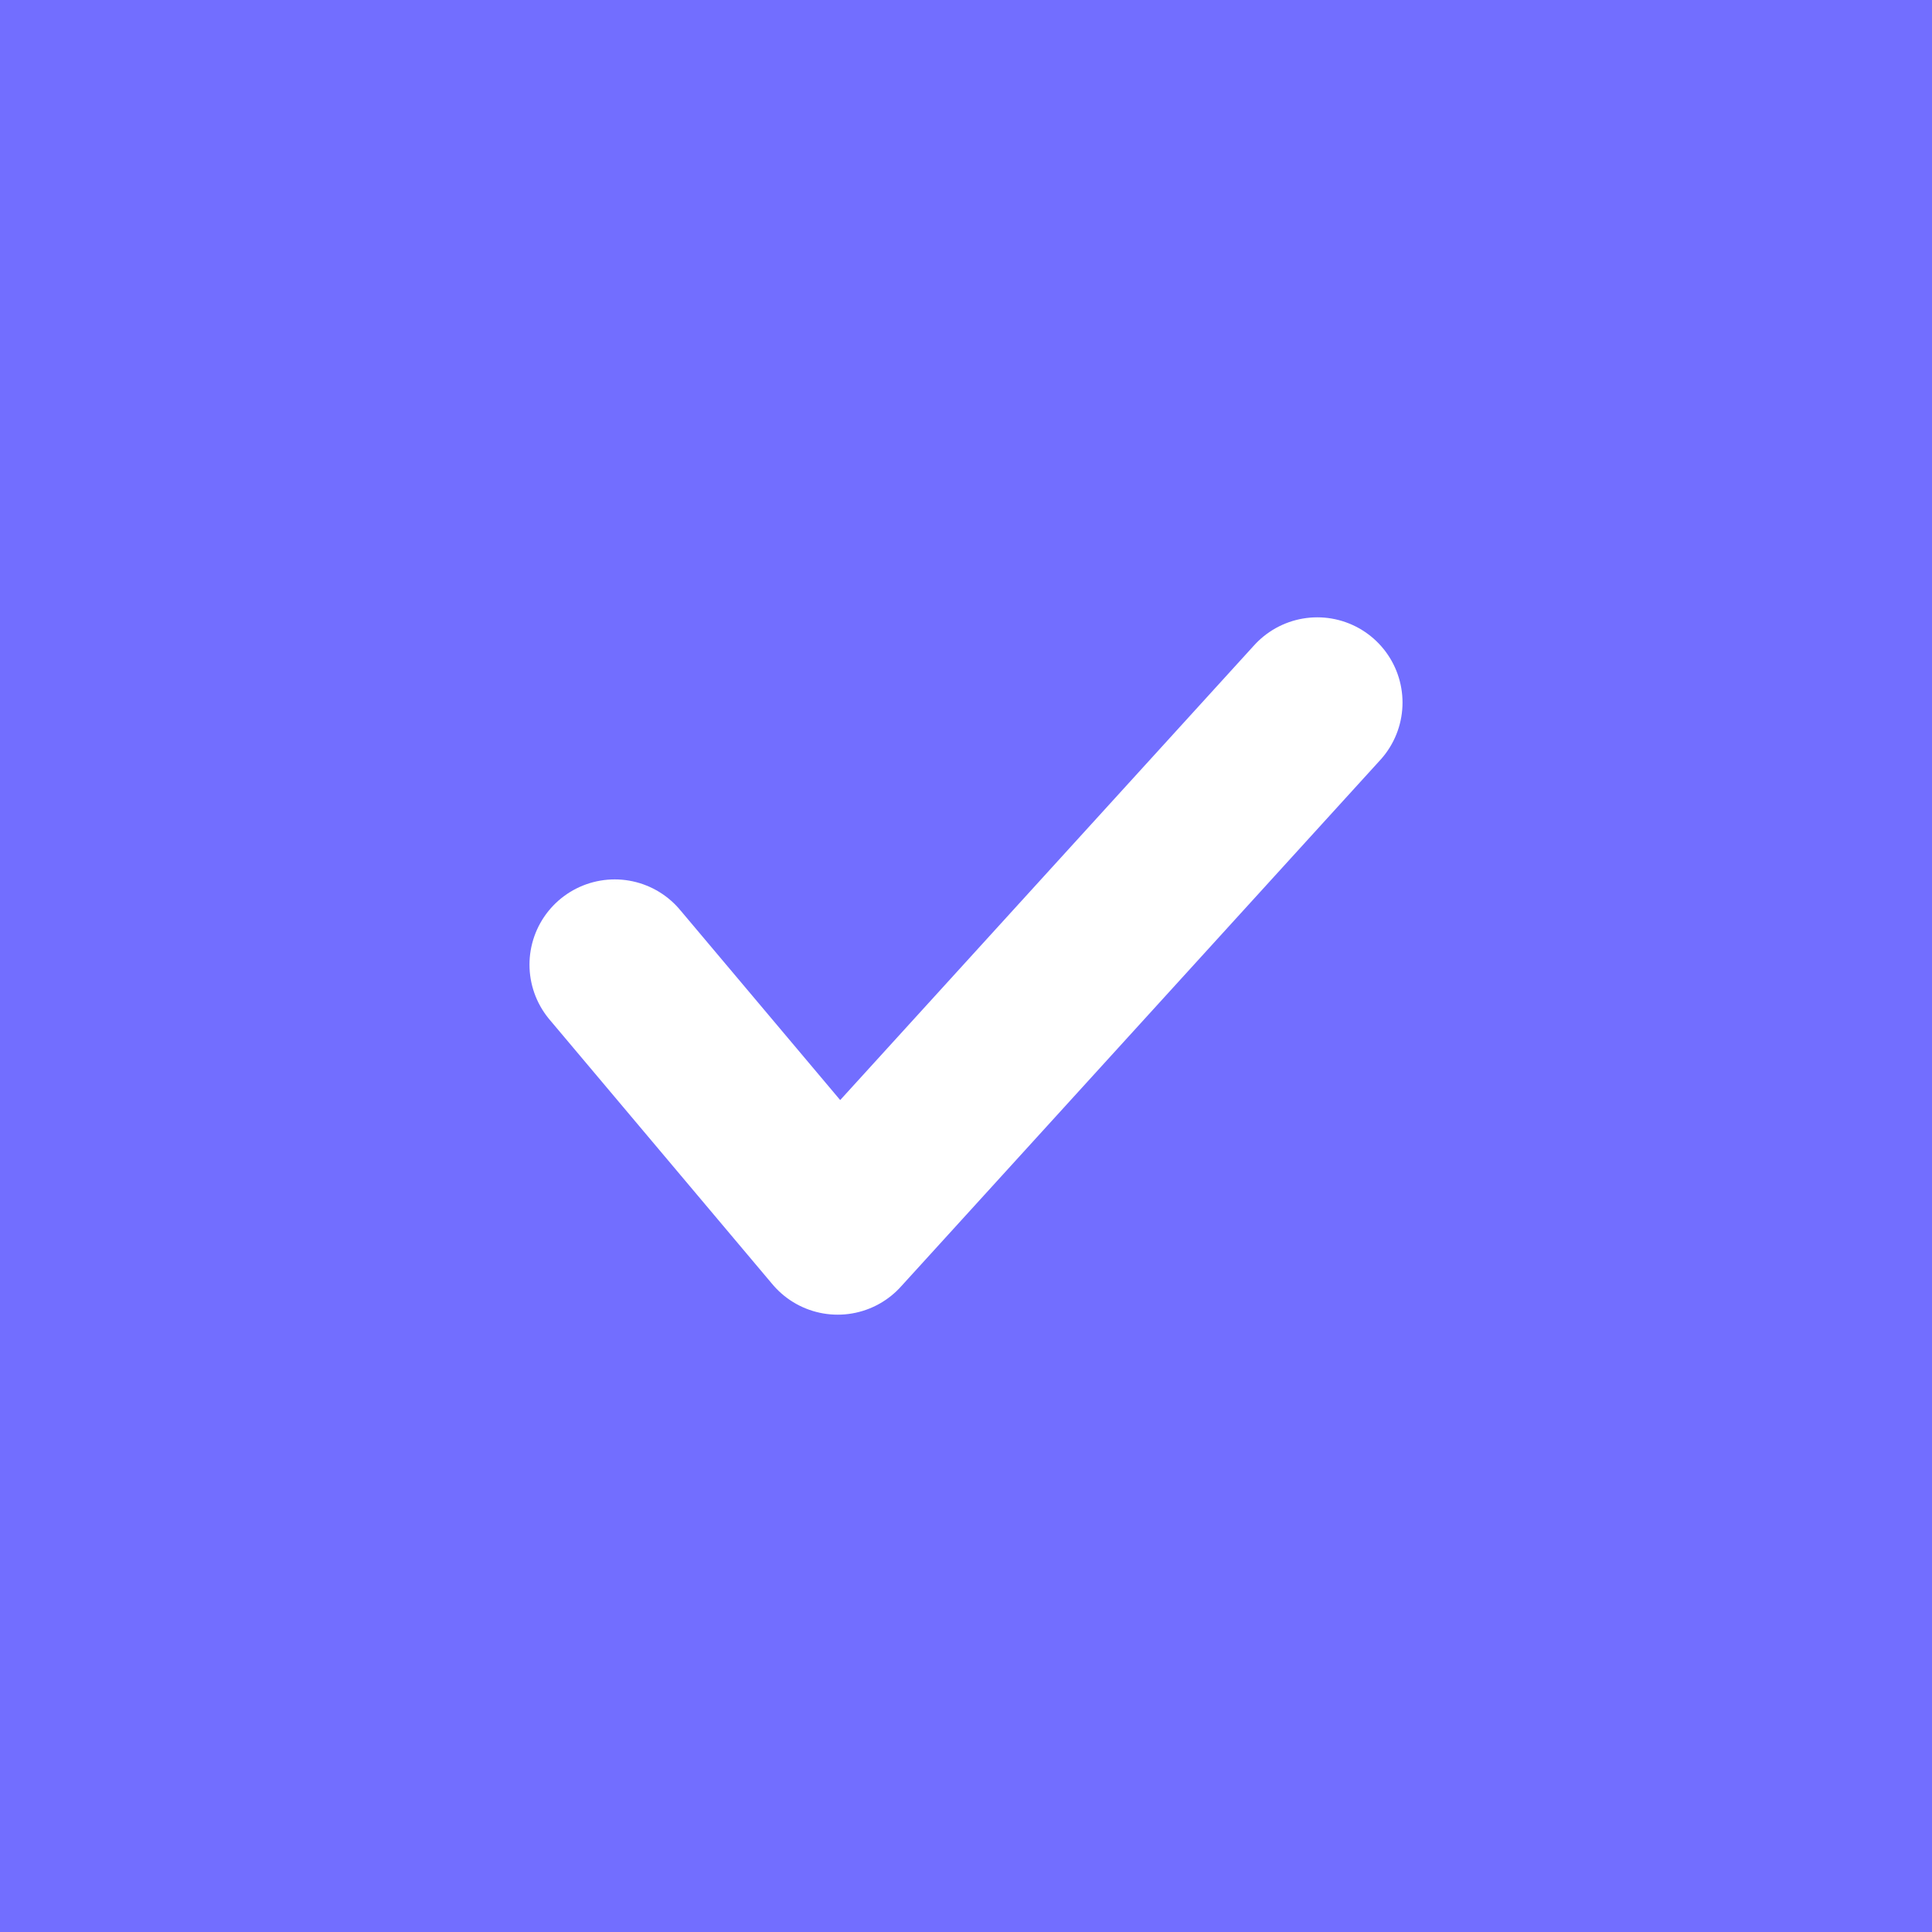 <svg width="17" height="17" viewBox="0 0 17 17" fill="none" xmlns="http://www.w3.org/2000/svg">
<rect width="17" height="17" fill="#726EFF"/>
<path d="M5.409 8.488L7.371 10.818L11.591 6.182" fill="#726EFF"/>
<path d="M5.409 8.488L7.371 10.818L11.591 6.182" stroke="white" stroke-width="1.5" stroke-linecap="round" stroke-linejoin="round"/>
</svg>
